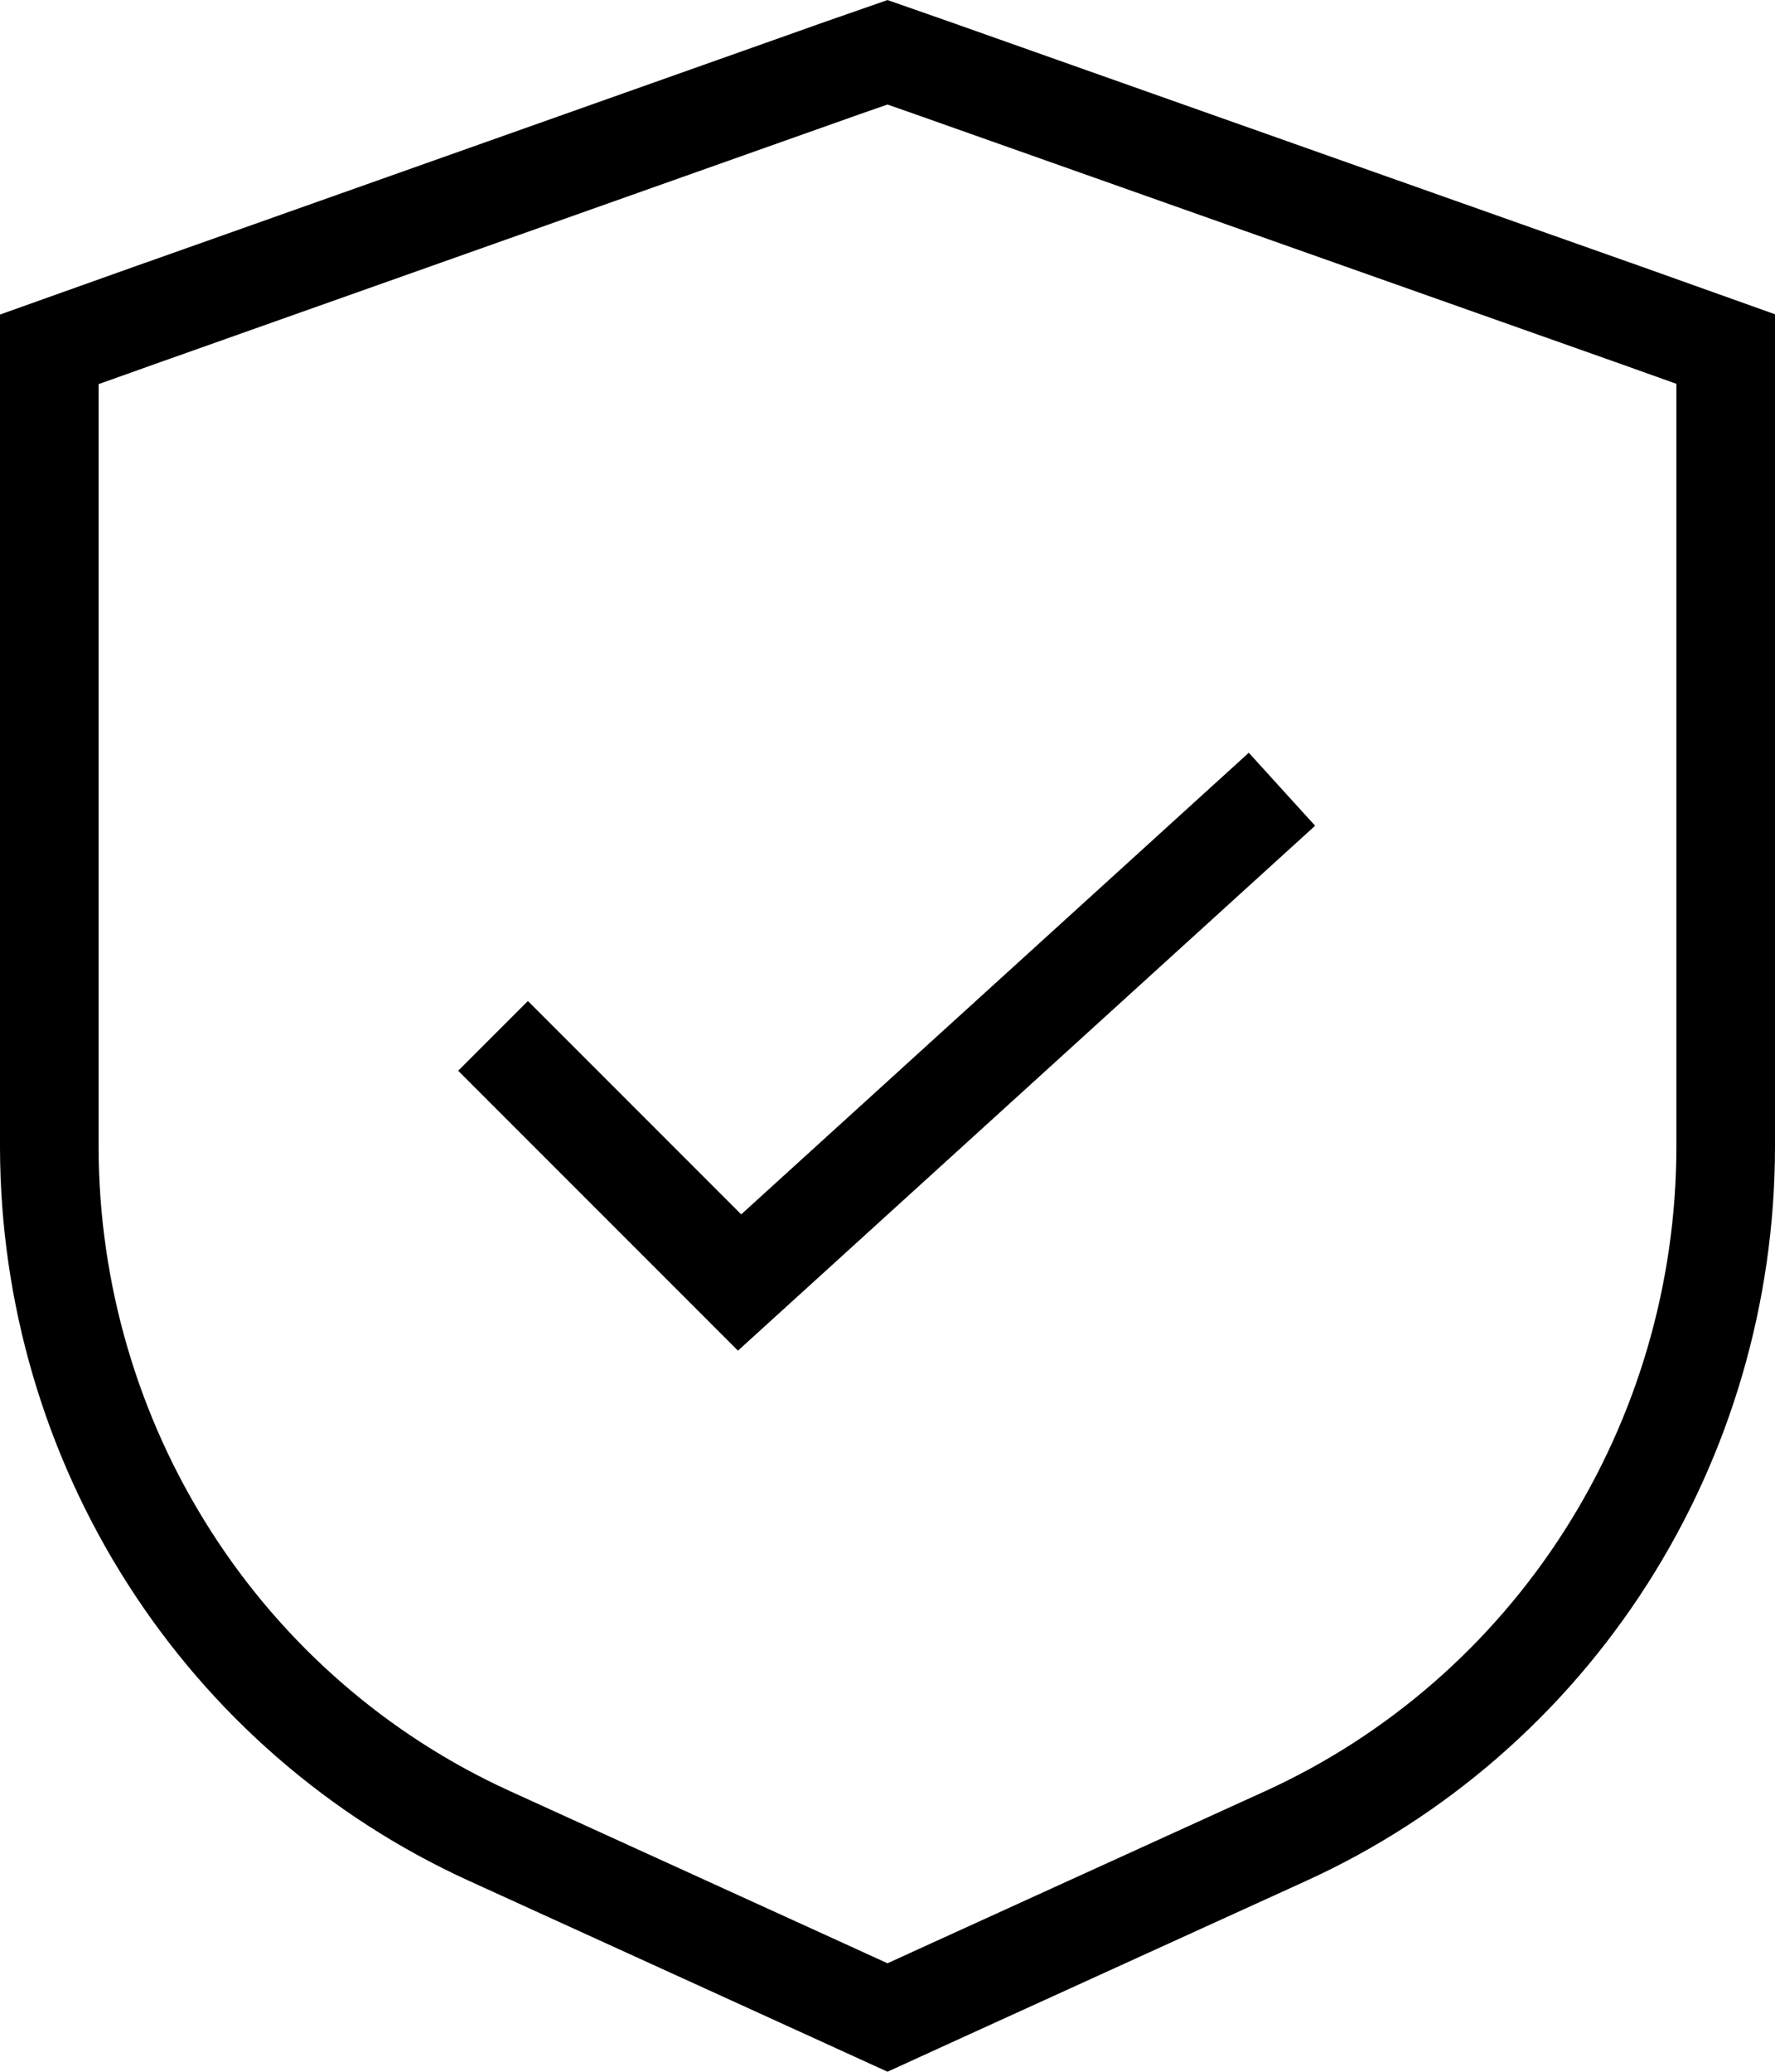 <svg fill="none" height="21" viewBox="0 0 18 21" width="18" xmlns="http://www.w3.org/2000/svg"><g stroke="#000"><path d="m5 10.5 2.5 2.5 5.5-5"/><path d="m9.644 20.156-0.0 0-.644.294-.644-.294-0-0-3.399-1.549c-1.325-.605-2.451-1.584-3.241-2.821-.791-1.237-1.213-2.679-1.216-4.153v-8.092l1.052-.375.001-0 6.92-2.452.002-.001.525-.183.526.184.002.001 6.92 2.448.001 0 1.051.375v8.092c-.002 1.475-.424 2.918-1.215 4.156-.791 1.238-1.917 2.217-3.242 2.822z"/></g></svg>